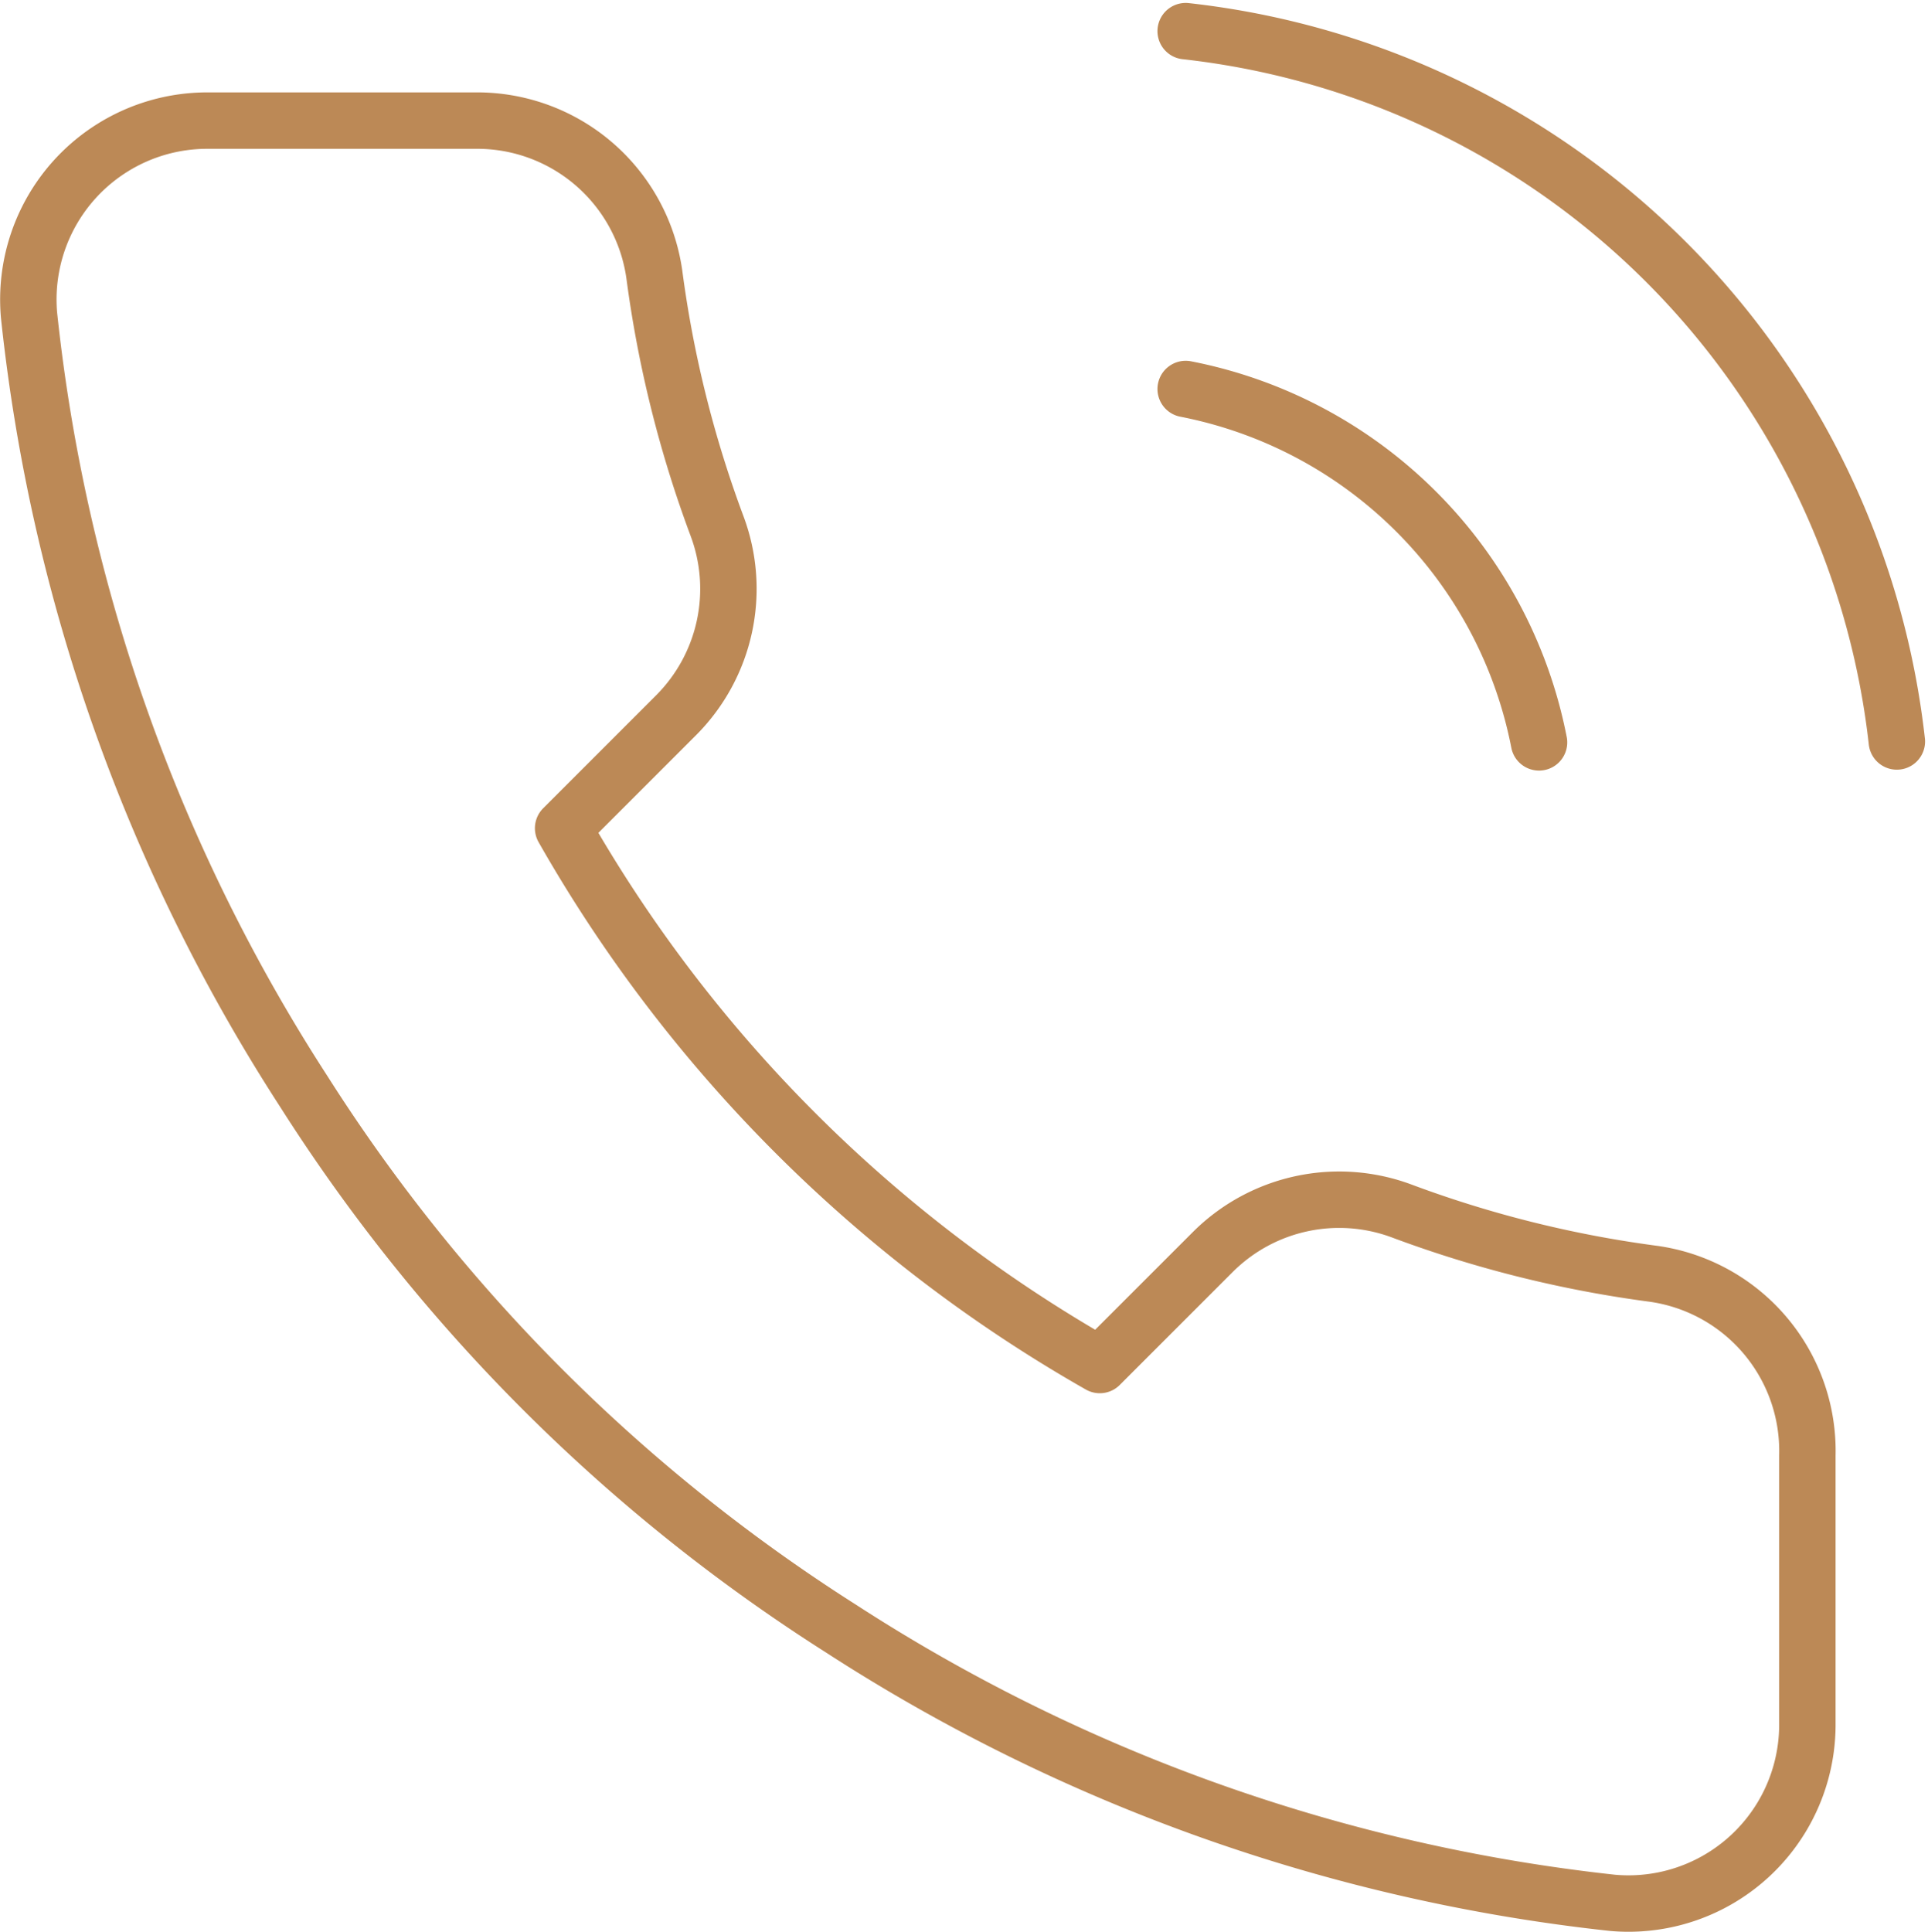 <svg xmlns="http://www.w3.org/2000/svg" width="51.257" height="51.353" viewBox="0 0 51.257 51.353">
  <path id="call_icn" d="M33.937,11.013a11.891,11.891,0,0,1,9.394,9.394M33.937,1.5A21.4,21.4,0,0,1,52.844,20.383M50.465,39.361V46.5a4.756,4.756,0,0,1-5.184,4.756,47.064,47.064,0,0,1-20.524-7.3A46.375,46.375,0,0,1,10.488,29.682a47.064,47.064,0,0,1-7.3-20.619A4.756,4.756,0,0,1,7.92,3.878h7.135a4.756,4.756,0,0,1,4.756,4.09,30.536,30.536,0,0,0,1.665,6.683,4.756,4.756,0,0,1-1.07,5.018l-3.02,3.02A38.051,38.051,0,0,0,31.654,36.959l3.02-3.02a4.756,4.756,0,0,1,5.018-1.07,30.536,30.536,0,0,0,6.683,1.665A4.756,4.756,0,0,1,50.465,39.361Z" transform="translate(-2.415 -0.672)" fill="rgba(0,0,0,0)" stroke="#bc8956" stroke-linecap="round" stroke-linejoin="round" stroke-width="1.5"/>
</svg>
